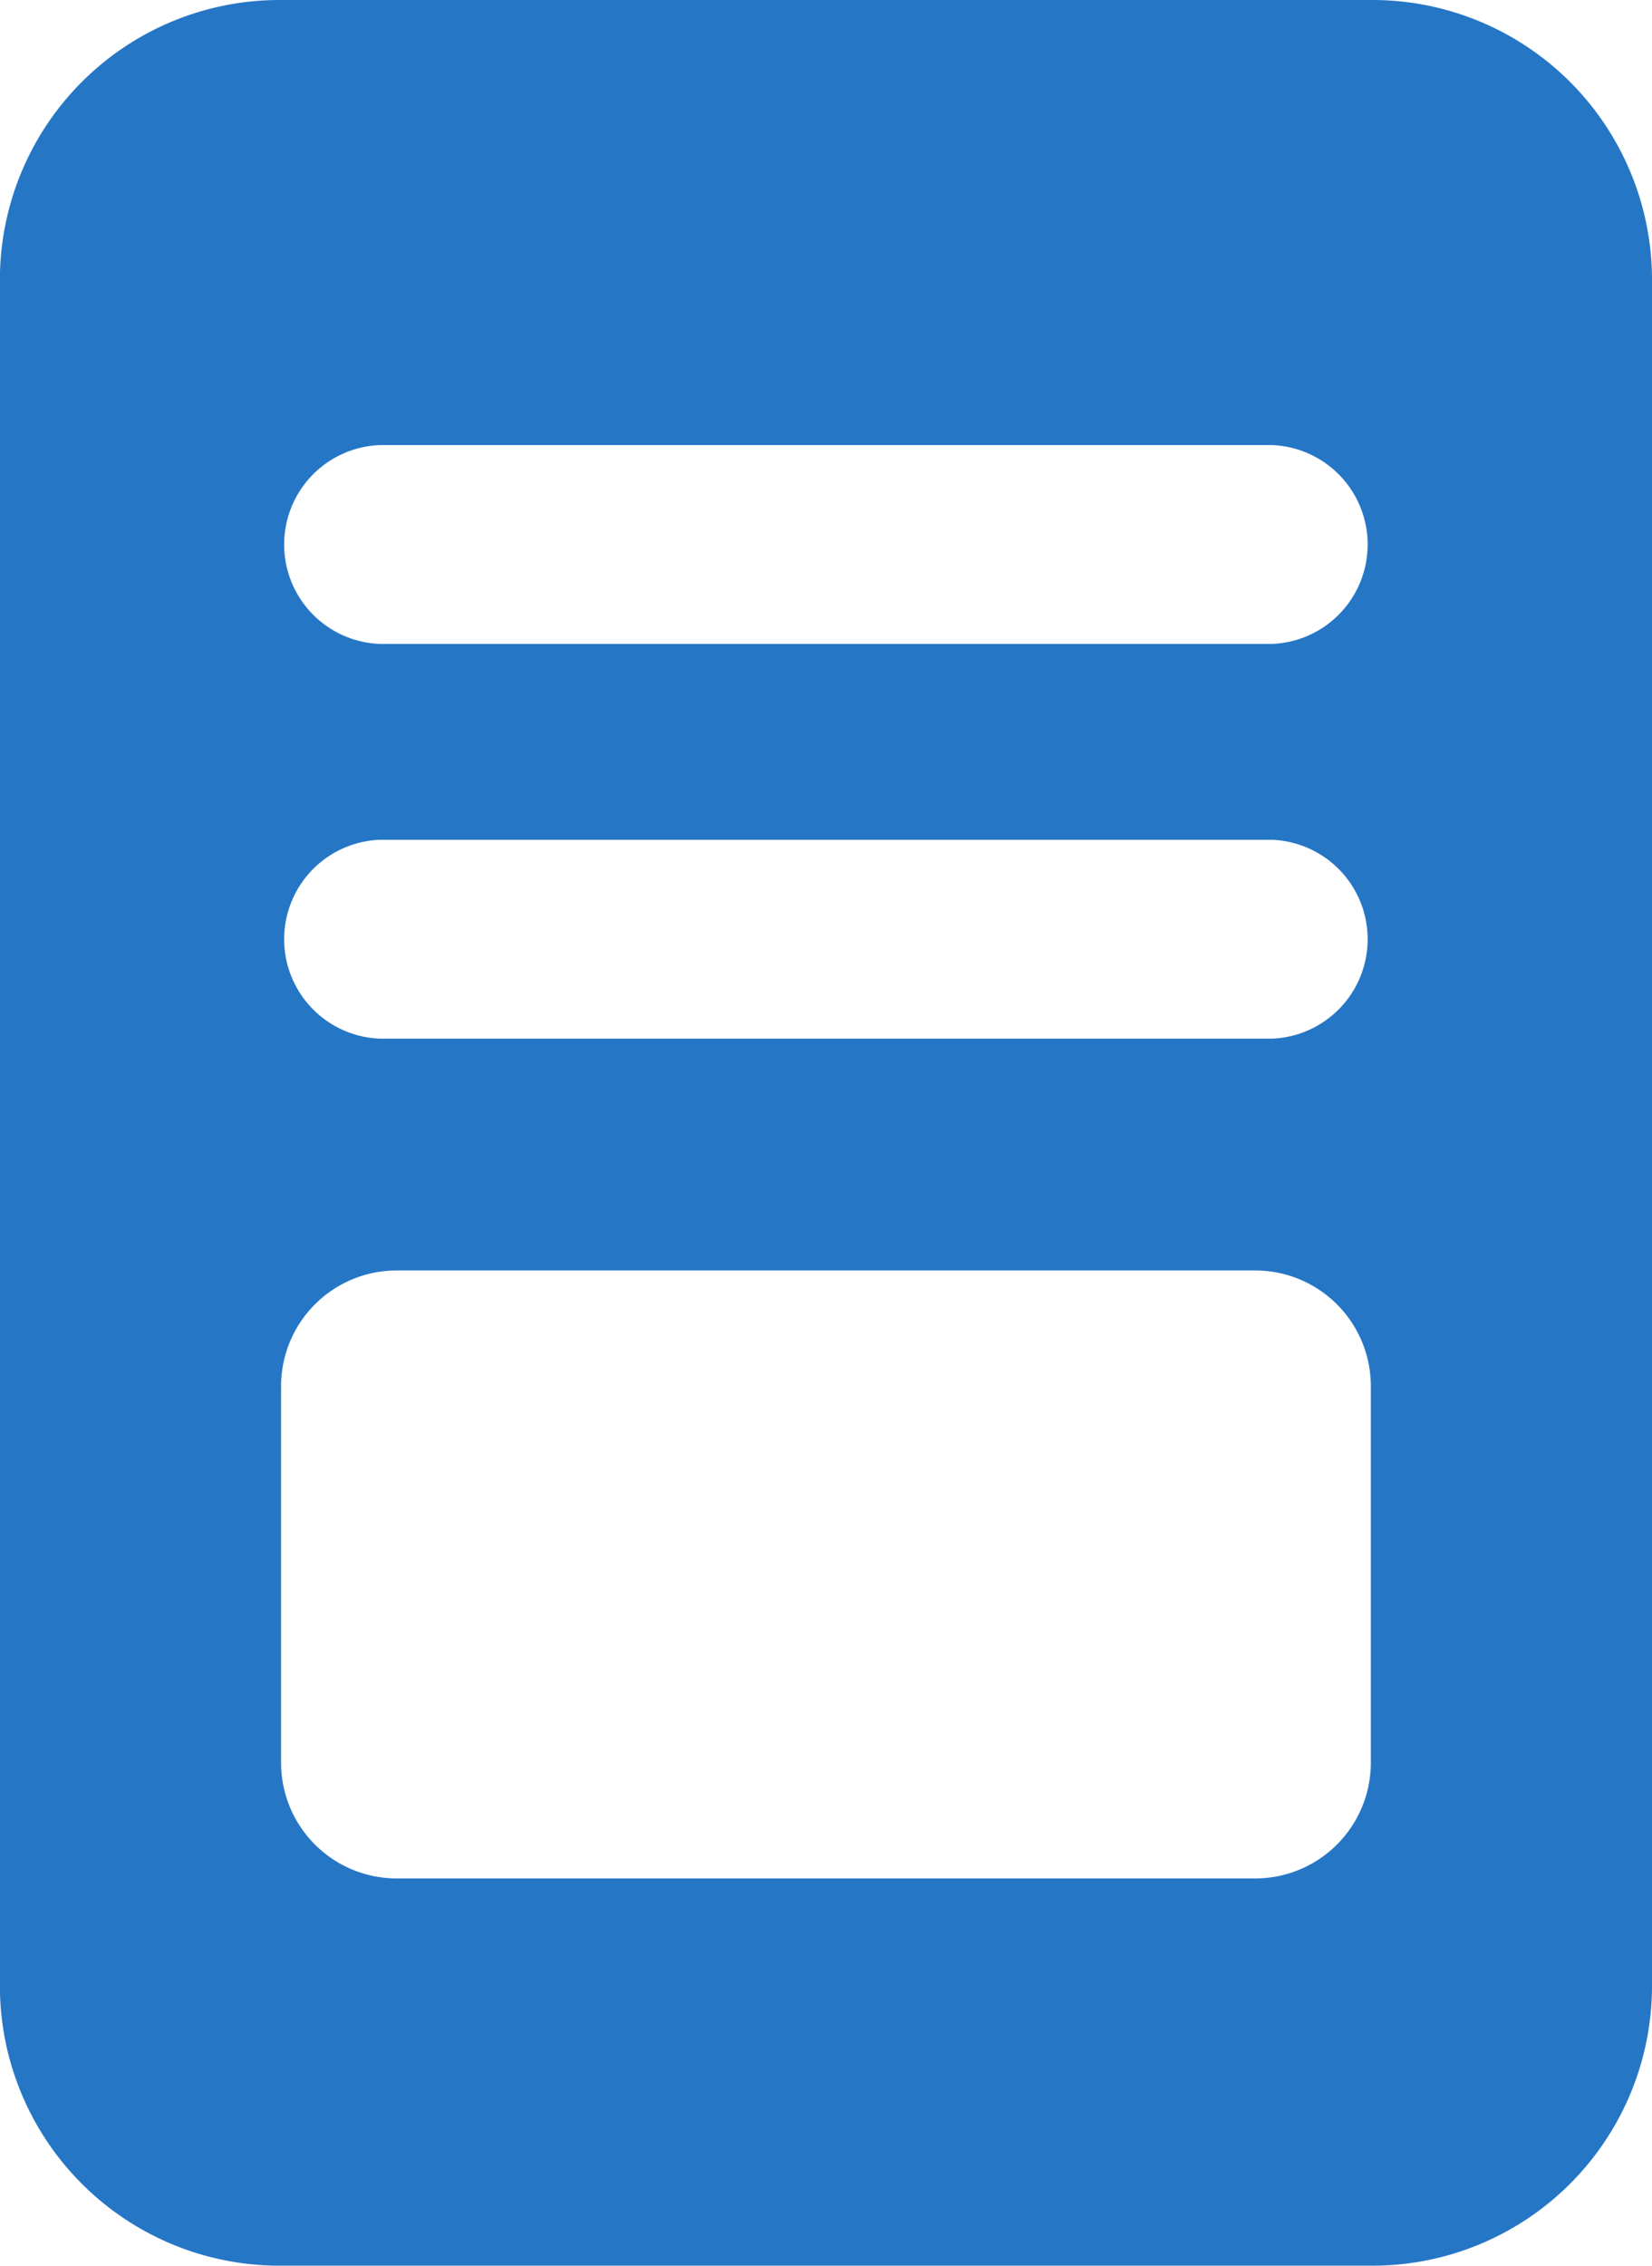 <?xml version="1.0" encoding="UTF-8" standalone="no"?>
<!-- Created with Inkscape (http://www.inkscape.org/) -->

<svg
   xmlns:dc="http://purl.org/dc/elements/1.1/"
   xmlns:cc="http://creativecommons.org/ns#"
   xmlns:rdf="http://www.w3.org/1999/02/22-rdf-syntax-ns#"
   xmlns:svg="http://www.w3.org/2000/svg"
   xmlns="http://www.w3.org/2000/svg"
   xmlns:sodipodi="http://sodipodi.sourceforge.net/DTD/sodipodi-0.dtd"
   xmlns:inkscape="http://www.inkscape.org/namespaces/inkscape"
   width="16.216mm"
   height="22.226mm"
   viewBox="0 0 16.216 22.226"
   version="1.1"
   id="svg8"
   inkscape:version="0.92.5 (2060ec1f9f, 2020-04-08)"
   sodipodi:docname="page.svg">
  <defs
     id="defs2" />
  <sodipodi:namedview
     id="base"
     pagecolor="#ffffff"
     bordercolor="#666666"
     borderopacity="1.0"
     inkscape:pageopacity="0.0"
     inkscape:pageshadow="2"
     inkscape:zoom="1.4"
     inkscape:cx="53.889664"
     inkscape:cy="18.232898"
     inkscape:document-units="mm"
     inkscape:current-layer="layer1"
     showgrid="false"
     inkscape:window-width="1848"
     inkscape:window-height="1043"
     inkscape:window-x="1992"
     inkscape:window-y="0"
     inkscape:window-maximized="1" />
  <g
     inkscape:label="Layer 1"
     inkscape:groupmode="layer"
     id="layer1"
     transform="translate(-66.646,-170.818)">
    <path
       inkscape:connector-curvature="0"
       id="Path_40"
       data-name="Path 40"
       class="cls-29"
       d="M 80.117,170.818 H 69.39 a 2.745,2.745 0 0 0 -2.745,2.745 v 16.736 a 2.745,2.745 0 0 0 2.745,2.745 h 10.727 a 2.745,2.745 0 0 0 2.745,-2.745 v -16.735 a 2.745,2.745 0 0 0 -2.745,-2.746 z m -0.015,17.292 a 1.135,1.135 0 0 1 -1.135,1.135 h -8.427 a 1.135,1.135 0 0 1 -1.135,-1.135 v -3.694 a 1.135,1.135 0 0 1 1.135,-1.135 h 8.427 a 1.135,1.135 0 0 1 1.135,1.135 z m -0.976,-7.103 h -8.746 a 0.976,0.976 0 0 1 0,-1.951 h 8.746 a 0.976,0.976 0 0 1 0,1.951 z m 0,-3.872 h -8.746 a 0.976,0.976 0 0 1 0,-1.951 h 8.746 a 0.976,0.976 0 0 1 0,1.951 z"
       style="stroke-width:0.265"
       fill="#2676c6" />
  </g>
</svg>
